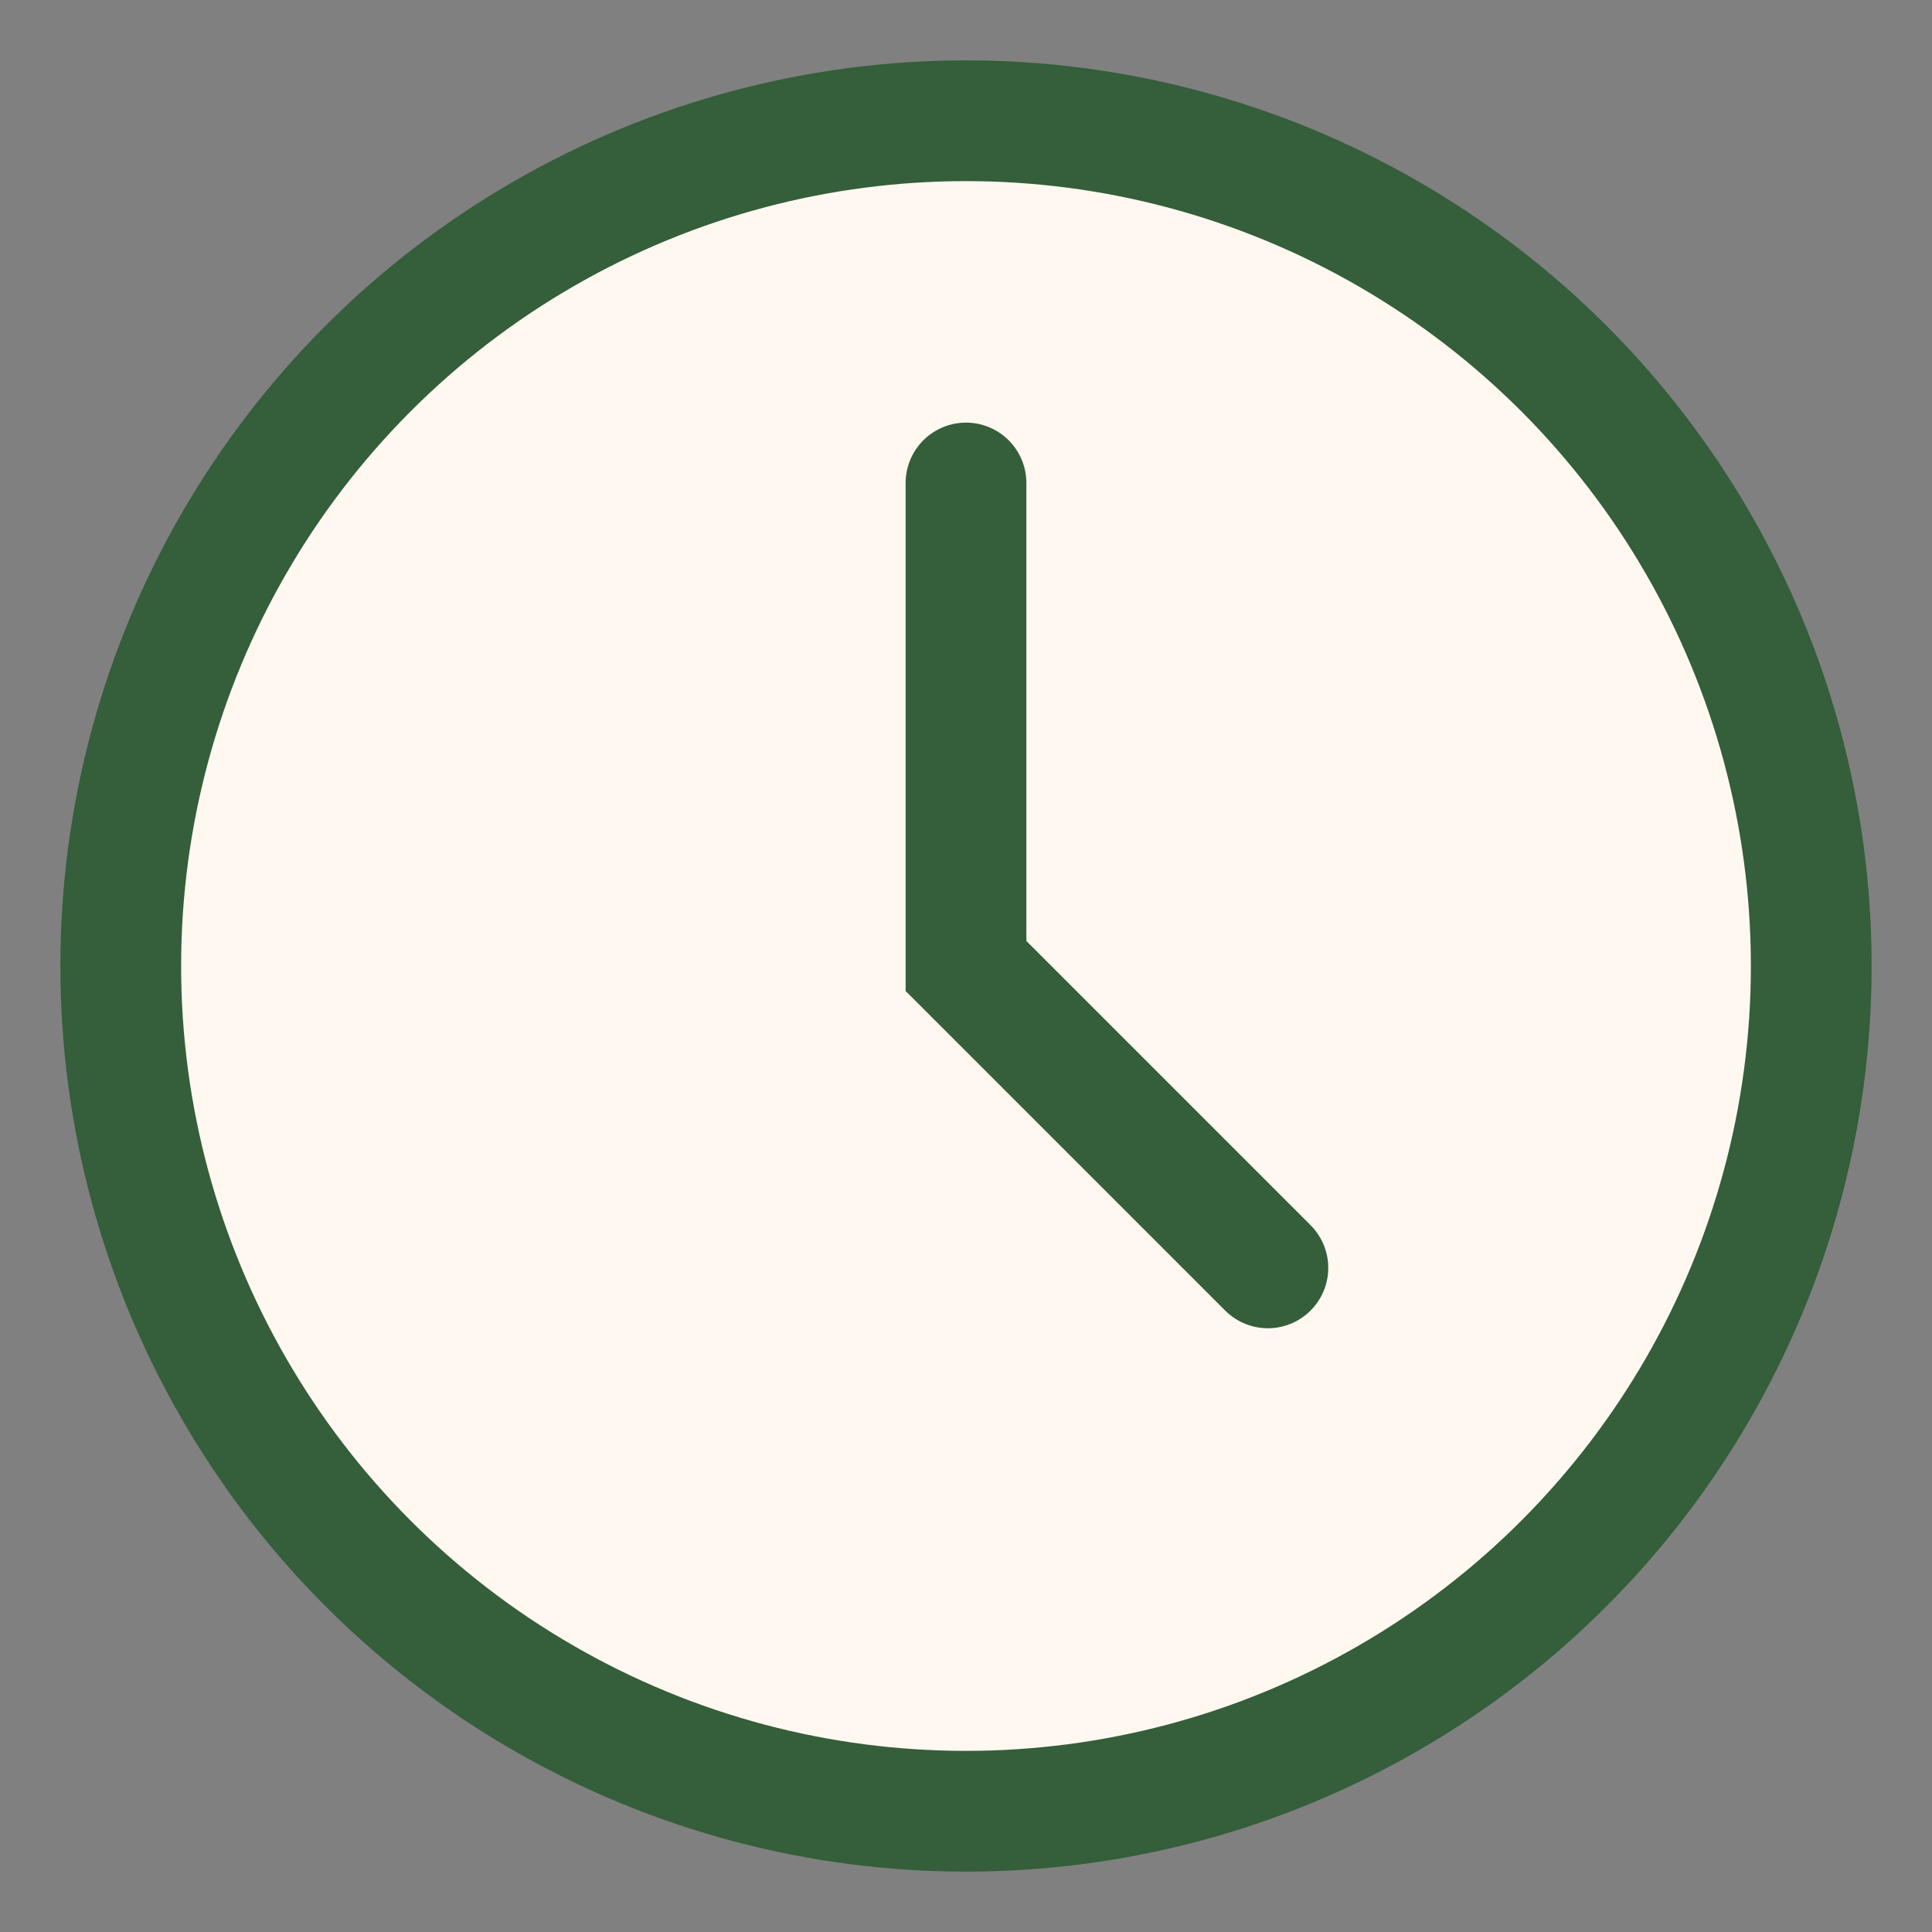 <?xml version="1.0" encoding="UTF-8"?>
<svg xmlns="http://www.w3.org/2000/svg" width="32" height="32" viewBox="0 0 32 32"><rect x="0" y="0" width="32" height="32" fill="#808080" stroke="none"/><circle cx="16" cy="16" r="14" stroke="#355E3B" stroke-width="2" fill="#FFF8F0"/><path d="M16 8v8l5 5" stroke="#355E3B" stroke-width="2" fill="none" stroke-linecap="round"/></svg>